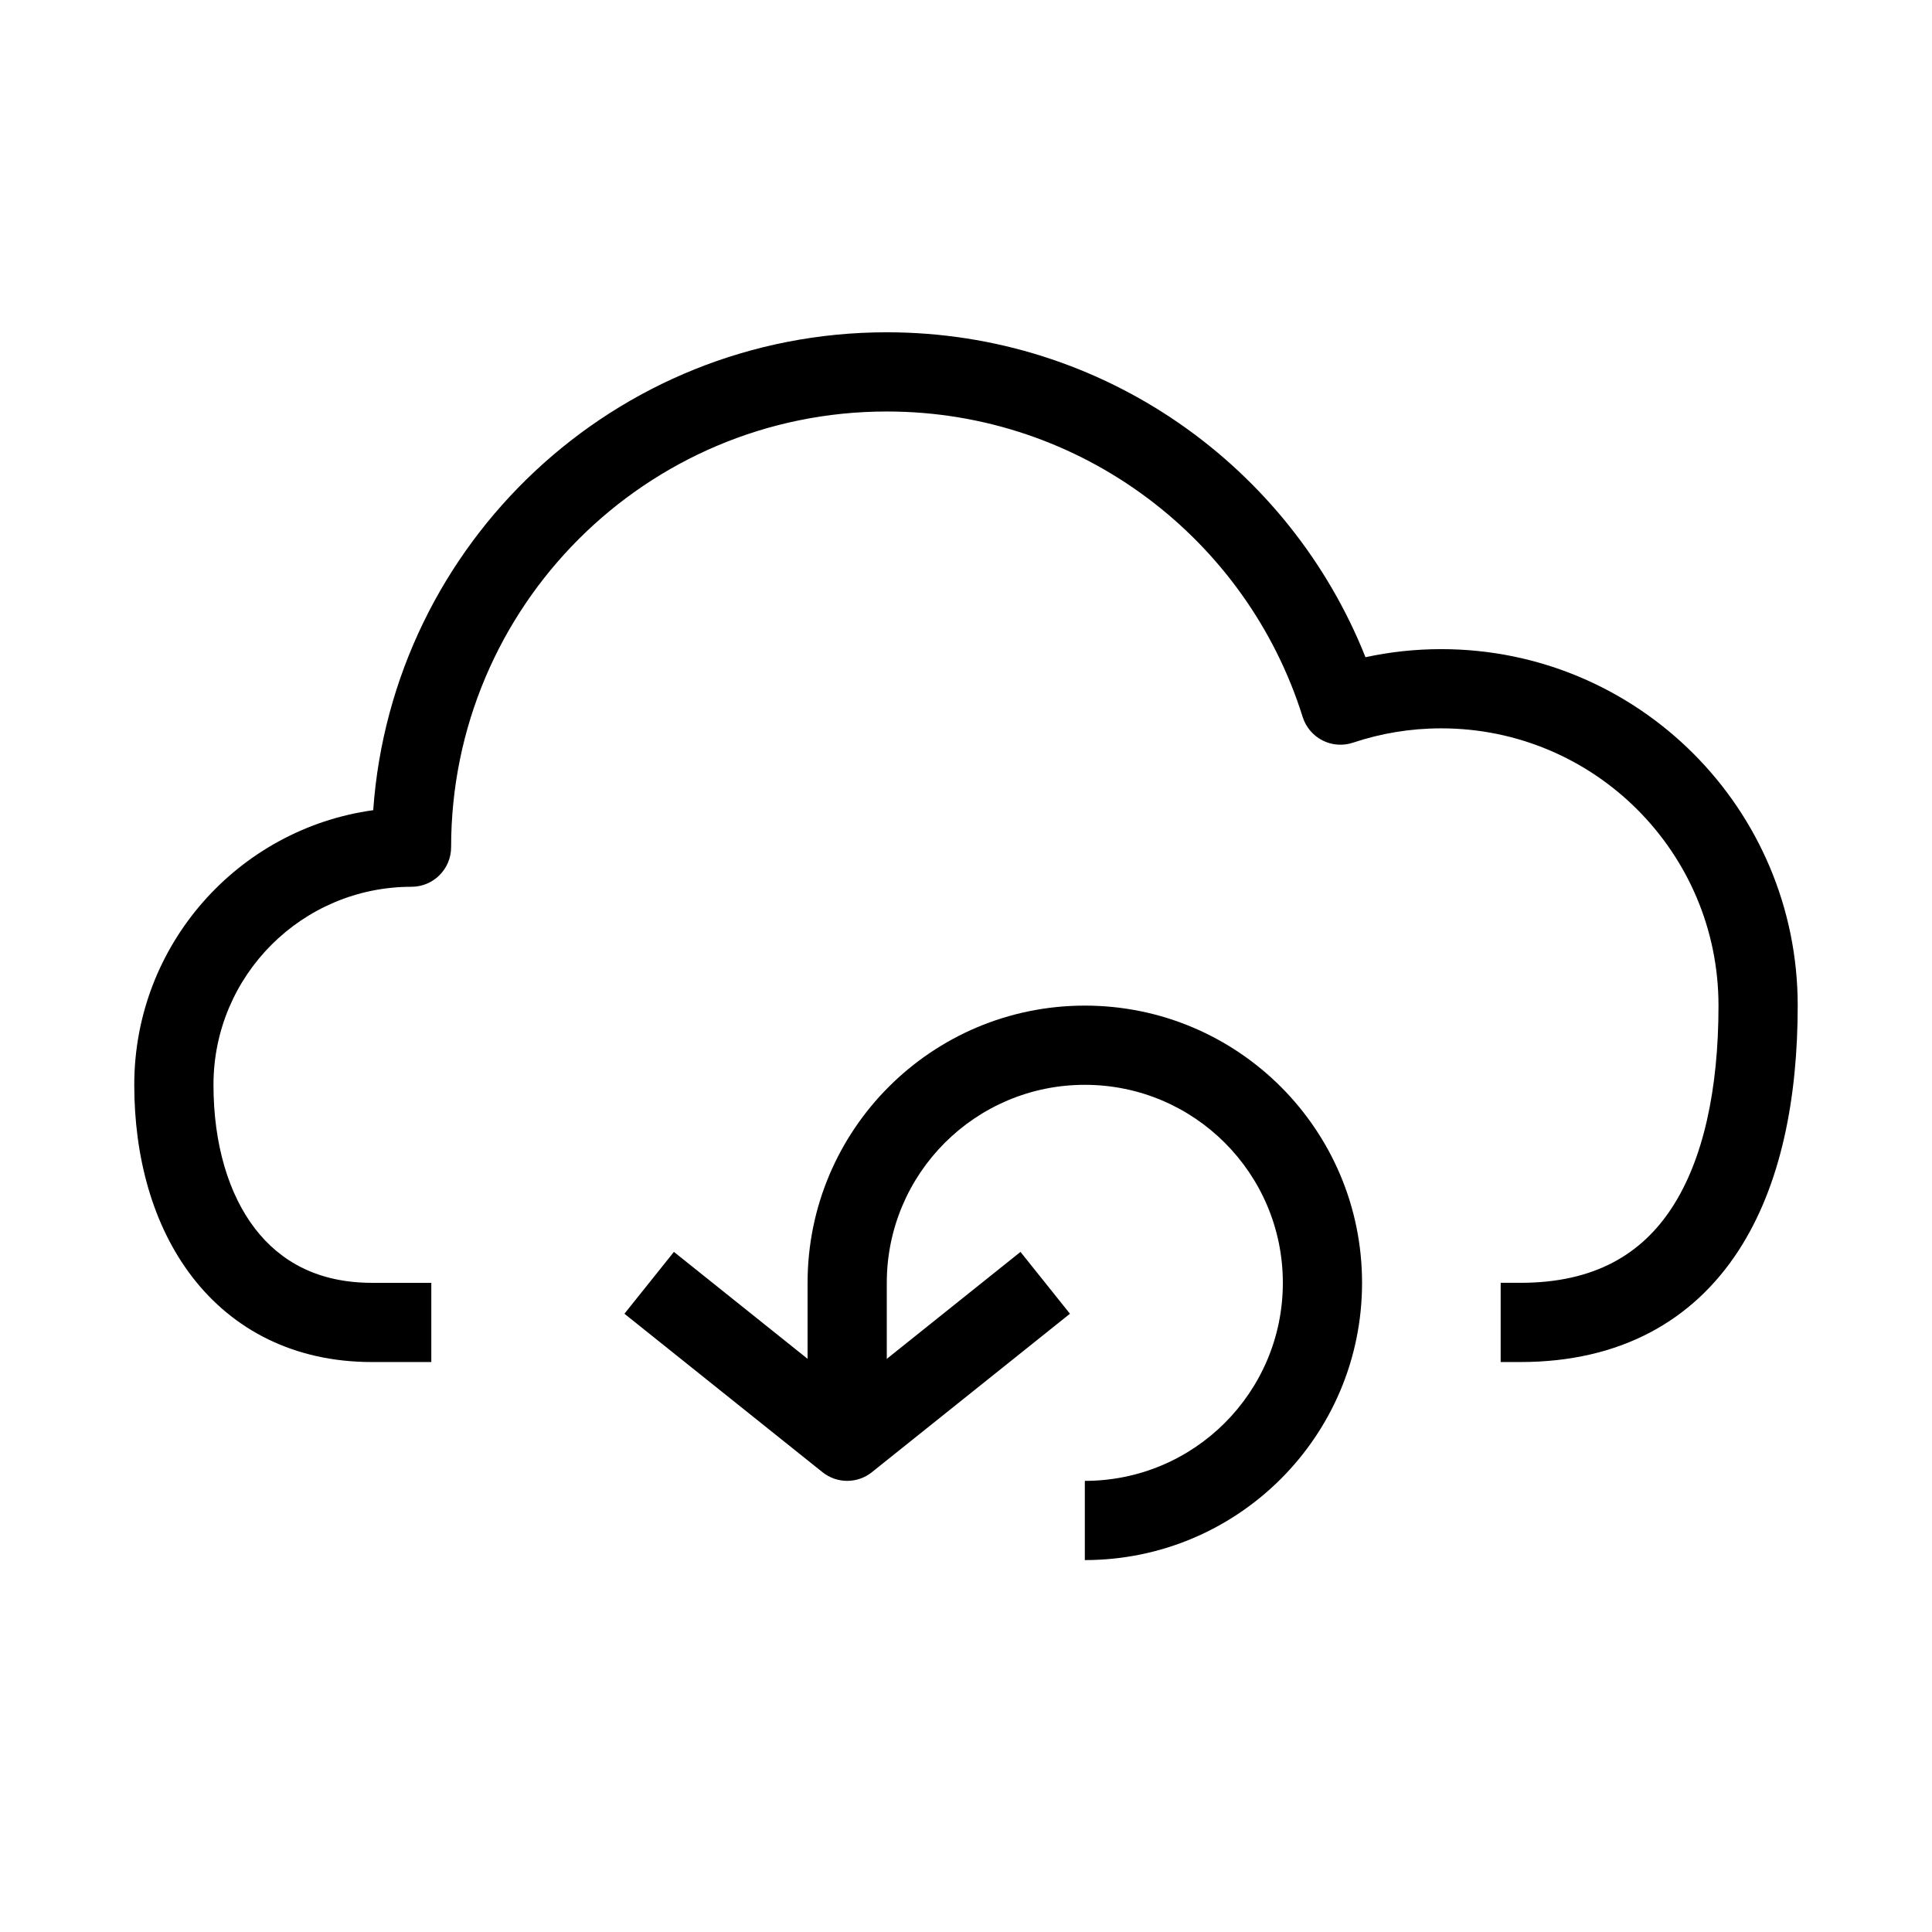 <?xml version="1.0" encoding="UTF-8"?>
<!-- Uploaded to: ICON Repo, www.svgrepo.com, Generator: ICON Repo Mixer Tools -->
<svg fill="#000000" width="800px" height="800px" version="1.1" viewBox="144 144 512 512" xmlns="http://www.w3.org/2000/svg">
 <g fill-rule="evenodd">
  <path d="m379.01 253.05c-63.766 0-115.46 51.691-115.46 115.46 0 5.793-4.699 10.496-10.496 10.496-28.984 0-52.48 23.496-52.48 52.48 0 15.758 4.027 29.043 11.02 38.125 6.742 8.762 16.758 14.352 30.965 14.352h15.742v20.992h-15.742c-20.578 0-36.797-8.504-47.602-22.539-10.551-13.707-15.375-31.91-15.375-50.93 0-37.137 27.547-67.836 63.324-72.777 5.023-70.785 64.039-126.65 136.1-126.65 57.594 0 106.83 35.676 126.86 86.109 6.481-1.402 13.199-2.141 20.082-2.141 52.172 0 94.465 42.293 94.465 94.465 0 24.148-4.273 47.496-15.809 65.121-11.984 18.309-31.117 29.34-57.664 29.34h-5.246v-20.992h5.246c19.832 0 32.188-7.762 40.098-19.844 8.359-12.766 12.383-31.402 12.383-53.625 0-40.578-32.895-73.473-73.473-73.473-8.188 0-16.043 1.336-23.375 3.793-2.676 0.898-5.598 0.68-8.109-0.602-2.512-1.285-4.402-3.523-5.246-6.215-14.676-46.918-58.484-80.945-110.21-80.945z"/>
  <path d="m431.49 431.49c28.98 0 52.477 23.496 52.477 52.477 0 28.984-23.496 52.48-52.477 52.48v20.992c40.574 0 73.469-32.895 73.469-73.473 0-40.574-32.895-73.469-73.469-73.469-40.578 0-73.473 32.895-73.473 73.469v31.488h20.992v-31.488c0-28.98 23.496-52.477 52.48-52.477z"/>
  <path d="m375.07 534.14 52.48-41.984-13.113-16.391-45.922 36.738-45.926-36.738-13.113 16.391 52.48 41.984c3.832 3.07 9.281 3.07 13.113 0z"/>
 </g>
</svg>